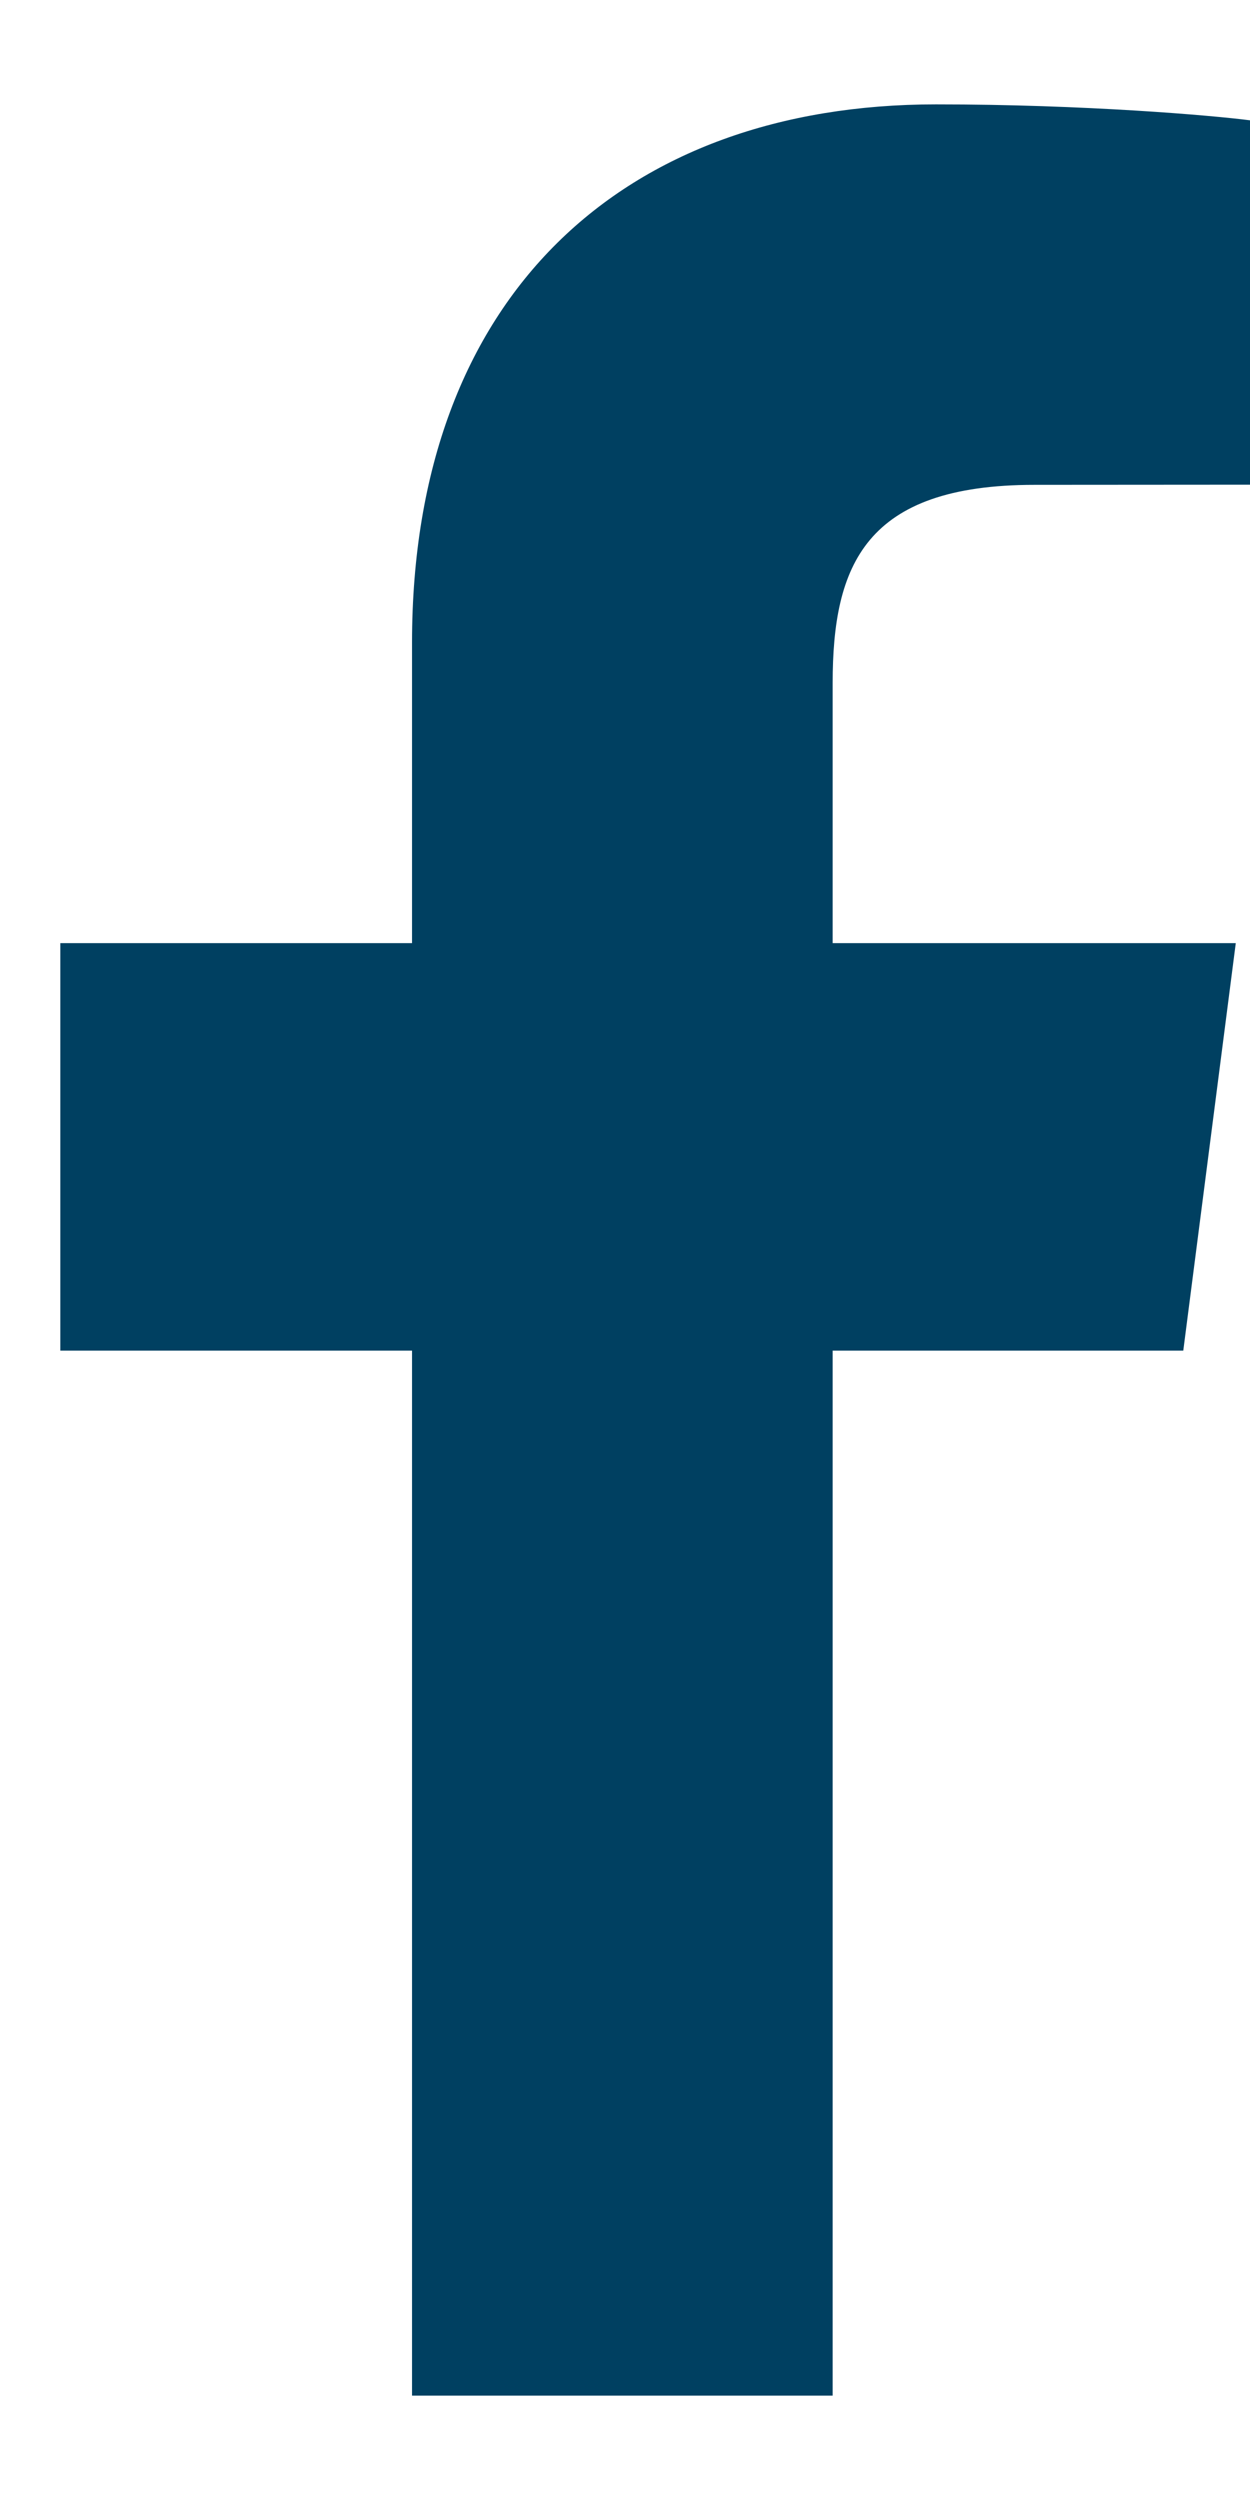 <svg width="8" height="16" viewBox="0 0 8 16" fill="none" xmlns="http://www.w3.org/2000/svg">
<g clip-path="url(#clip0_3240_280)">
<path d="M5.329 15.332V8.644H7.573L7.909 6.036H5.329V4.372C5.329 3.617 5.537 3.103 6.621 3.103L8 3.102V0.77C7.762 0.739 6.943 0.668 5.99 0.668C3.999 0.668 2.637 1.883 2.637 4.113V6.036H0.386V8.644H2.637V15.332H5.329Z" fill="#004061"/>
</g>
<defs>
<clipPath id="clip0_3240_280">
<rect width="8" height="16" fill="white"/>
</clipPath>
</defs>
</svg>
